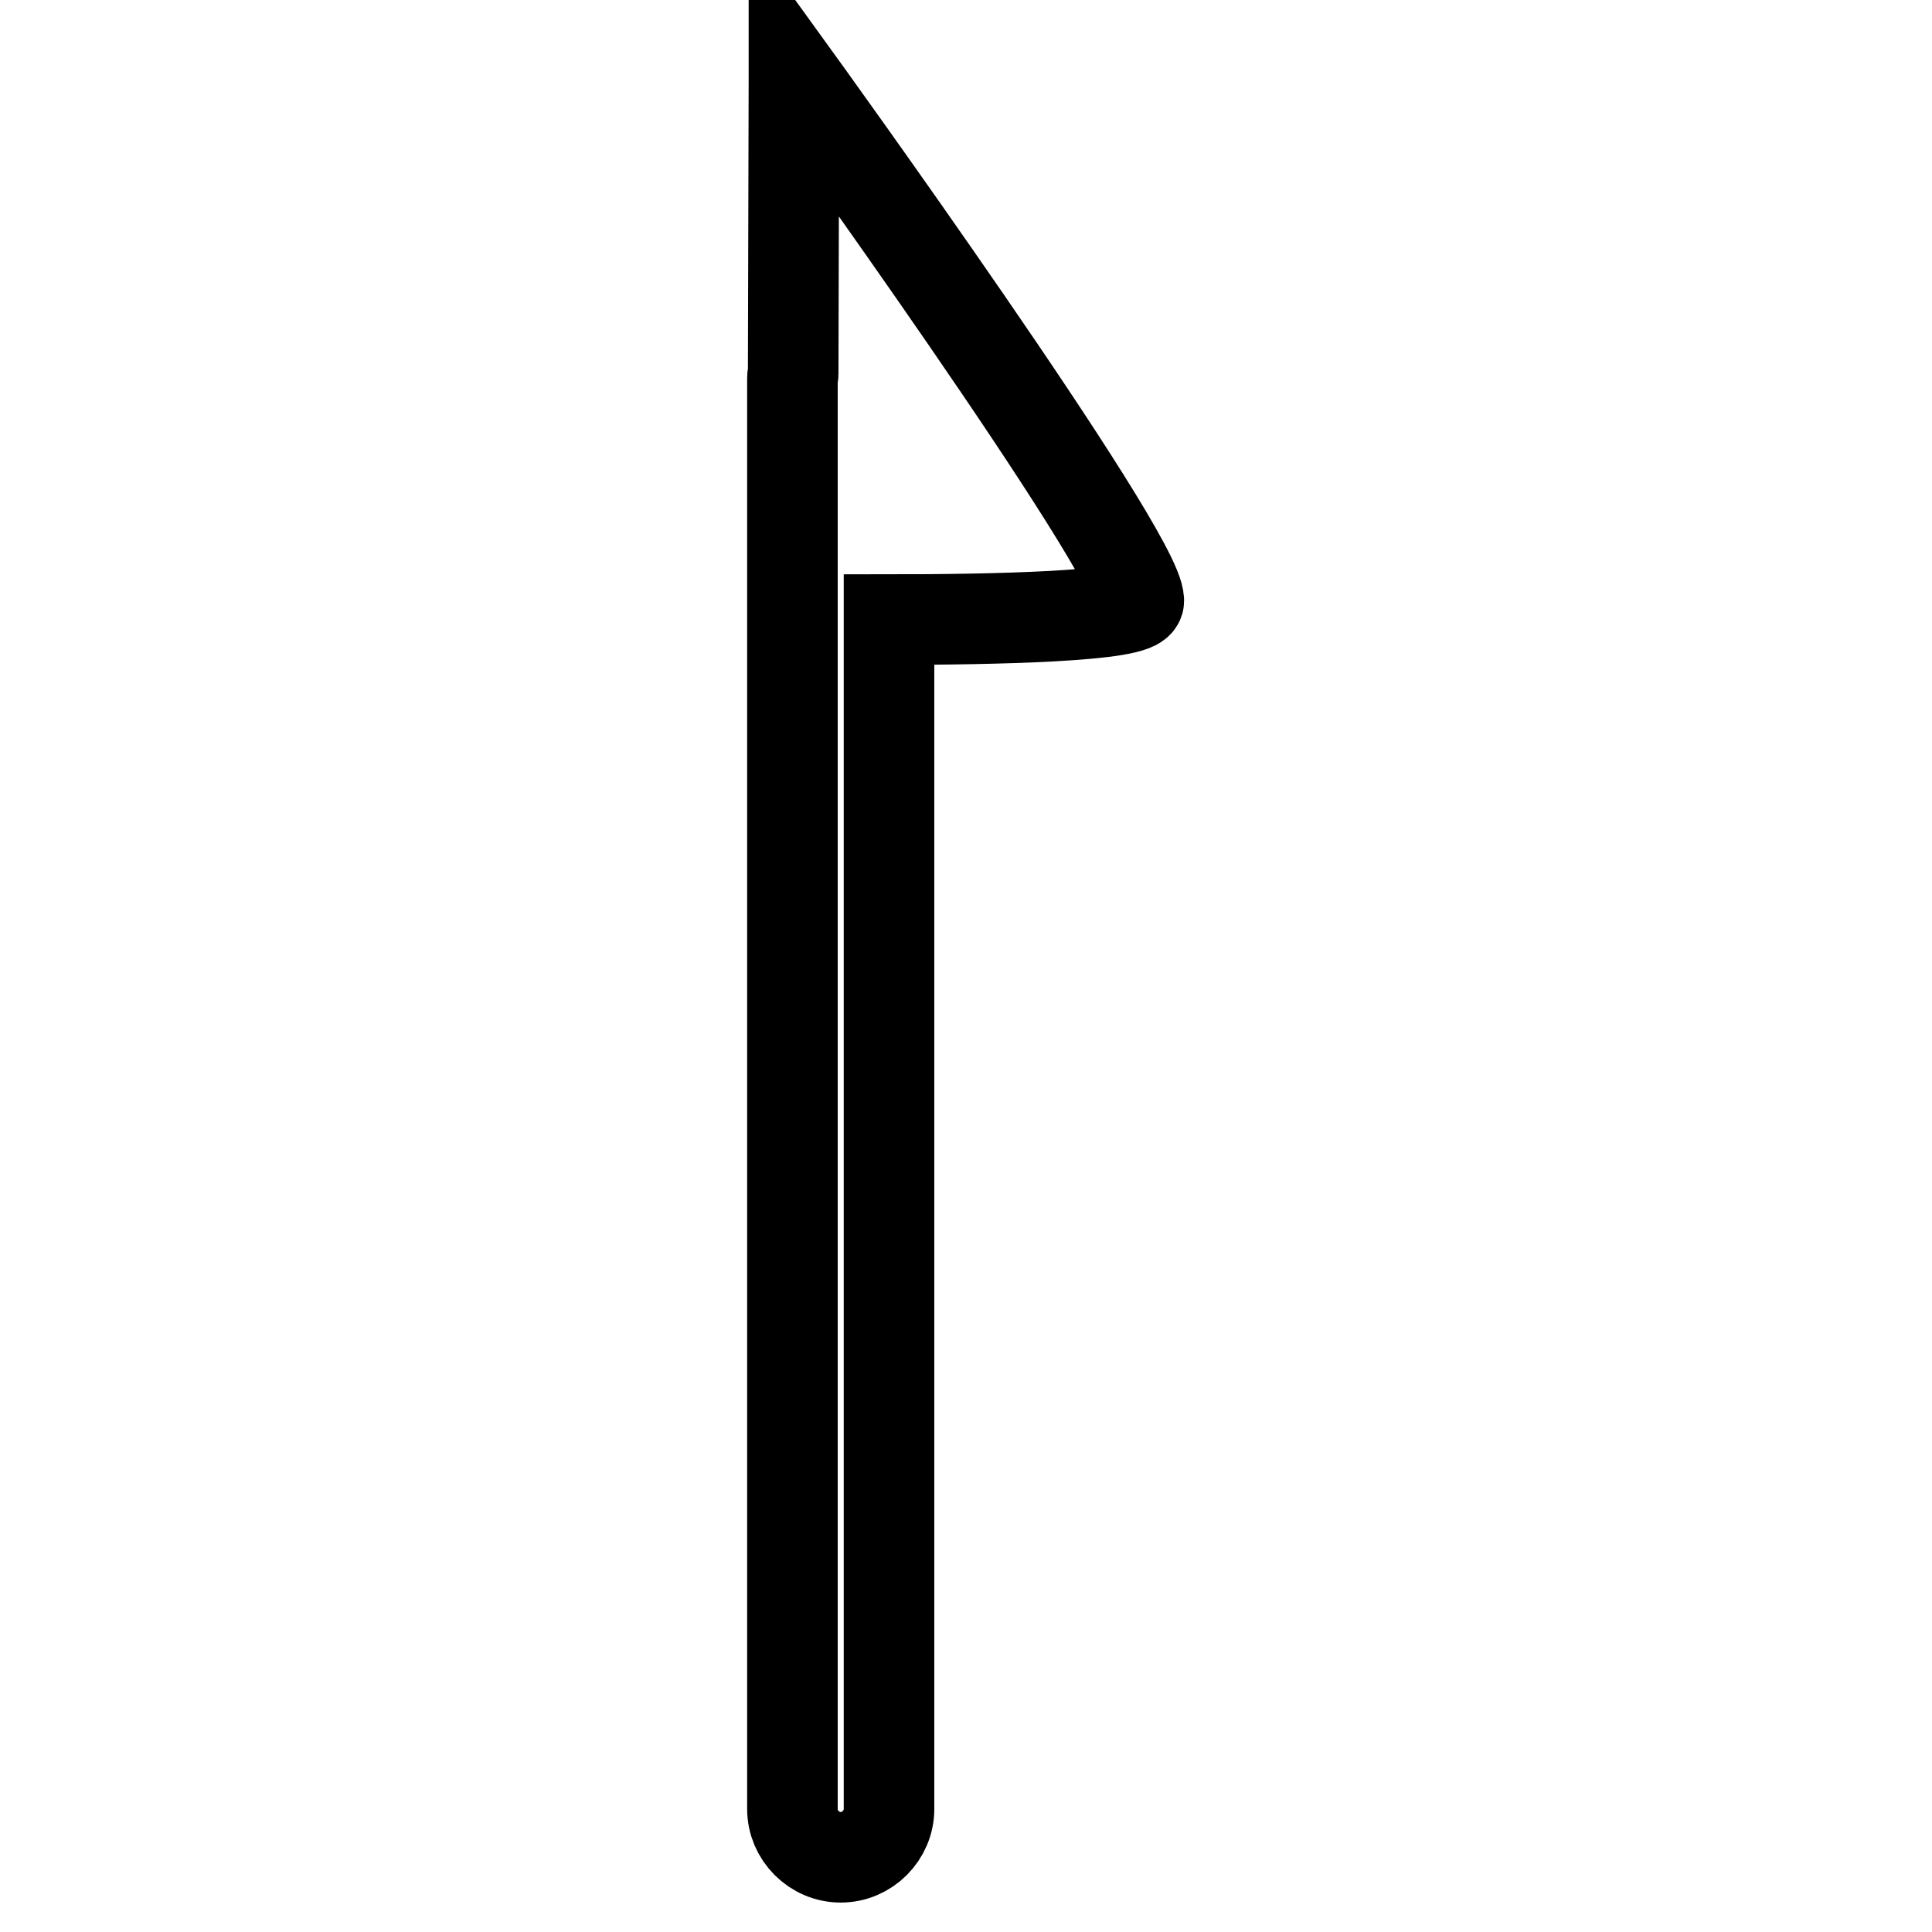 <?xml version="1.0" encoding="utf-8"?>
<!-- Svg Vector Icons : http://www.onlinewebfonts.com/icon -->
<!DOCTYPE svg PUBLIC "-//W3C//DTD SVG 1.1//EN" "http://www.w3.org/Graphics/SVG/1.1/DTD/svg11.dtd">
<svg version="1.1" xmlns="http://www.w3.org/2000/svg" xmlns:xlink="http://www.w3.org/1999/xlink" x="0px" y="0px" viewBox="0 0 256 256" enable-background="new 0 0 256 256" xml:space="preserve">
<g> <path stroke-width="12" fill-opacity="0" stroke="#000000"  d="M150.9,79.6c0-6.4-45.7-69.6-45.7-69.6v0.8l-0.1,38.8c0,0.1-0.1,0.2-0.1,0.4v189.7c0,3.5,2.9,6.4,6.4,6.4 c3.5,0,6.4-2.9,6.4-6.4V82.1C131.5,82.1,150.9,81.7,150.9,79.6z"/></g>
</svg>